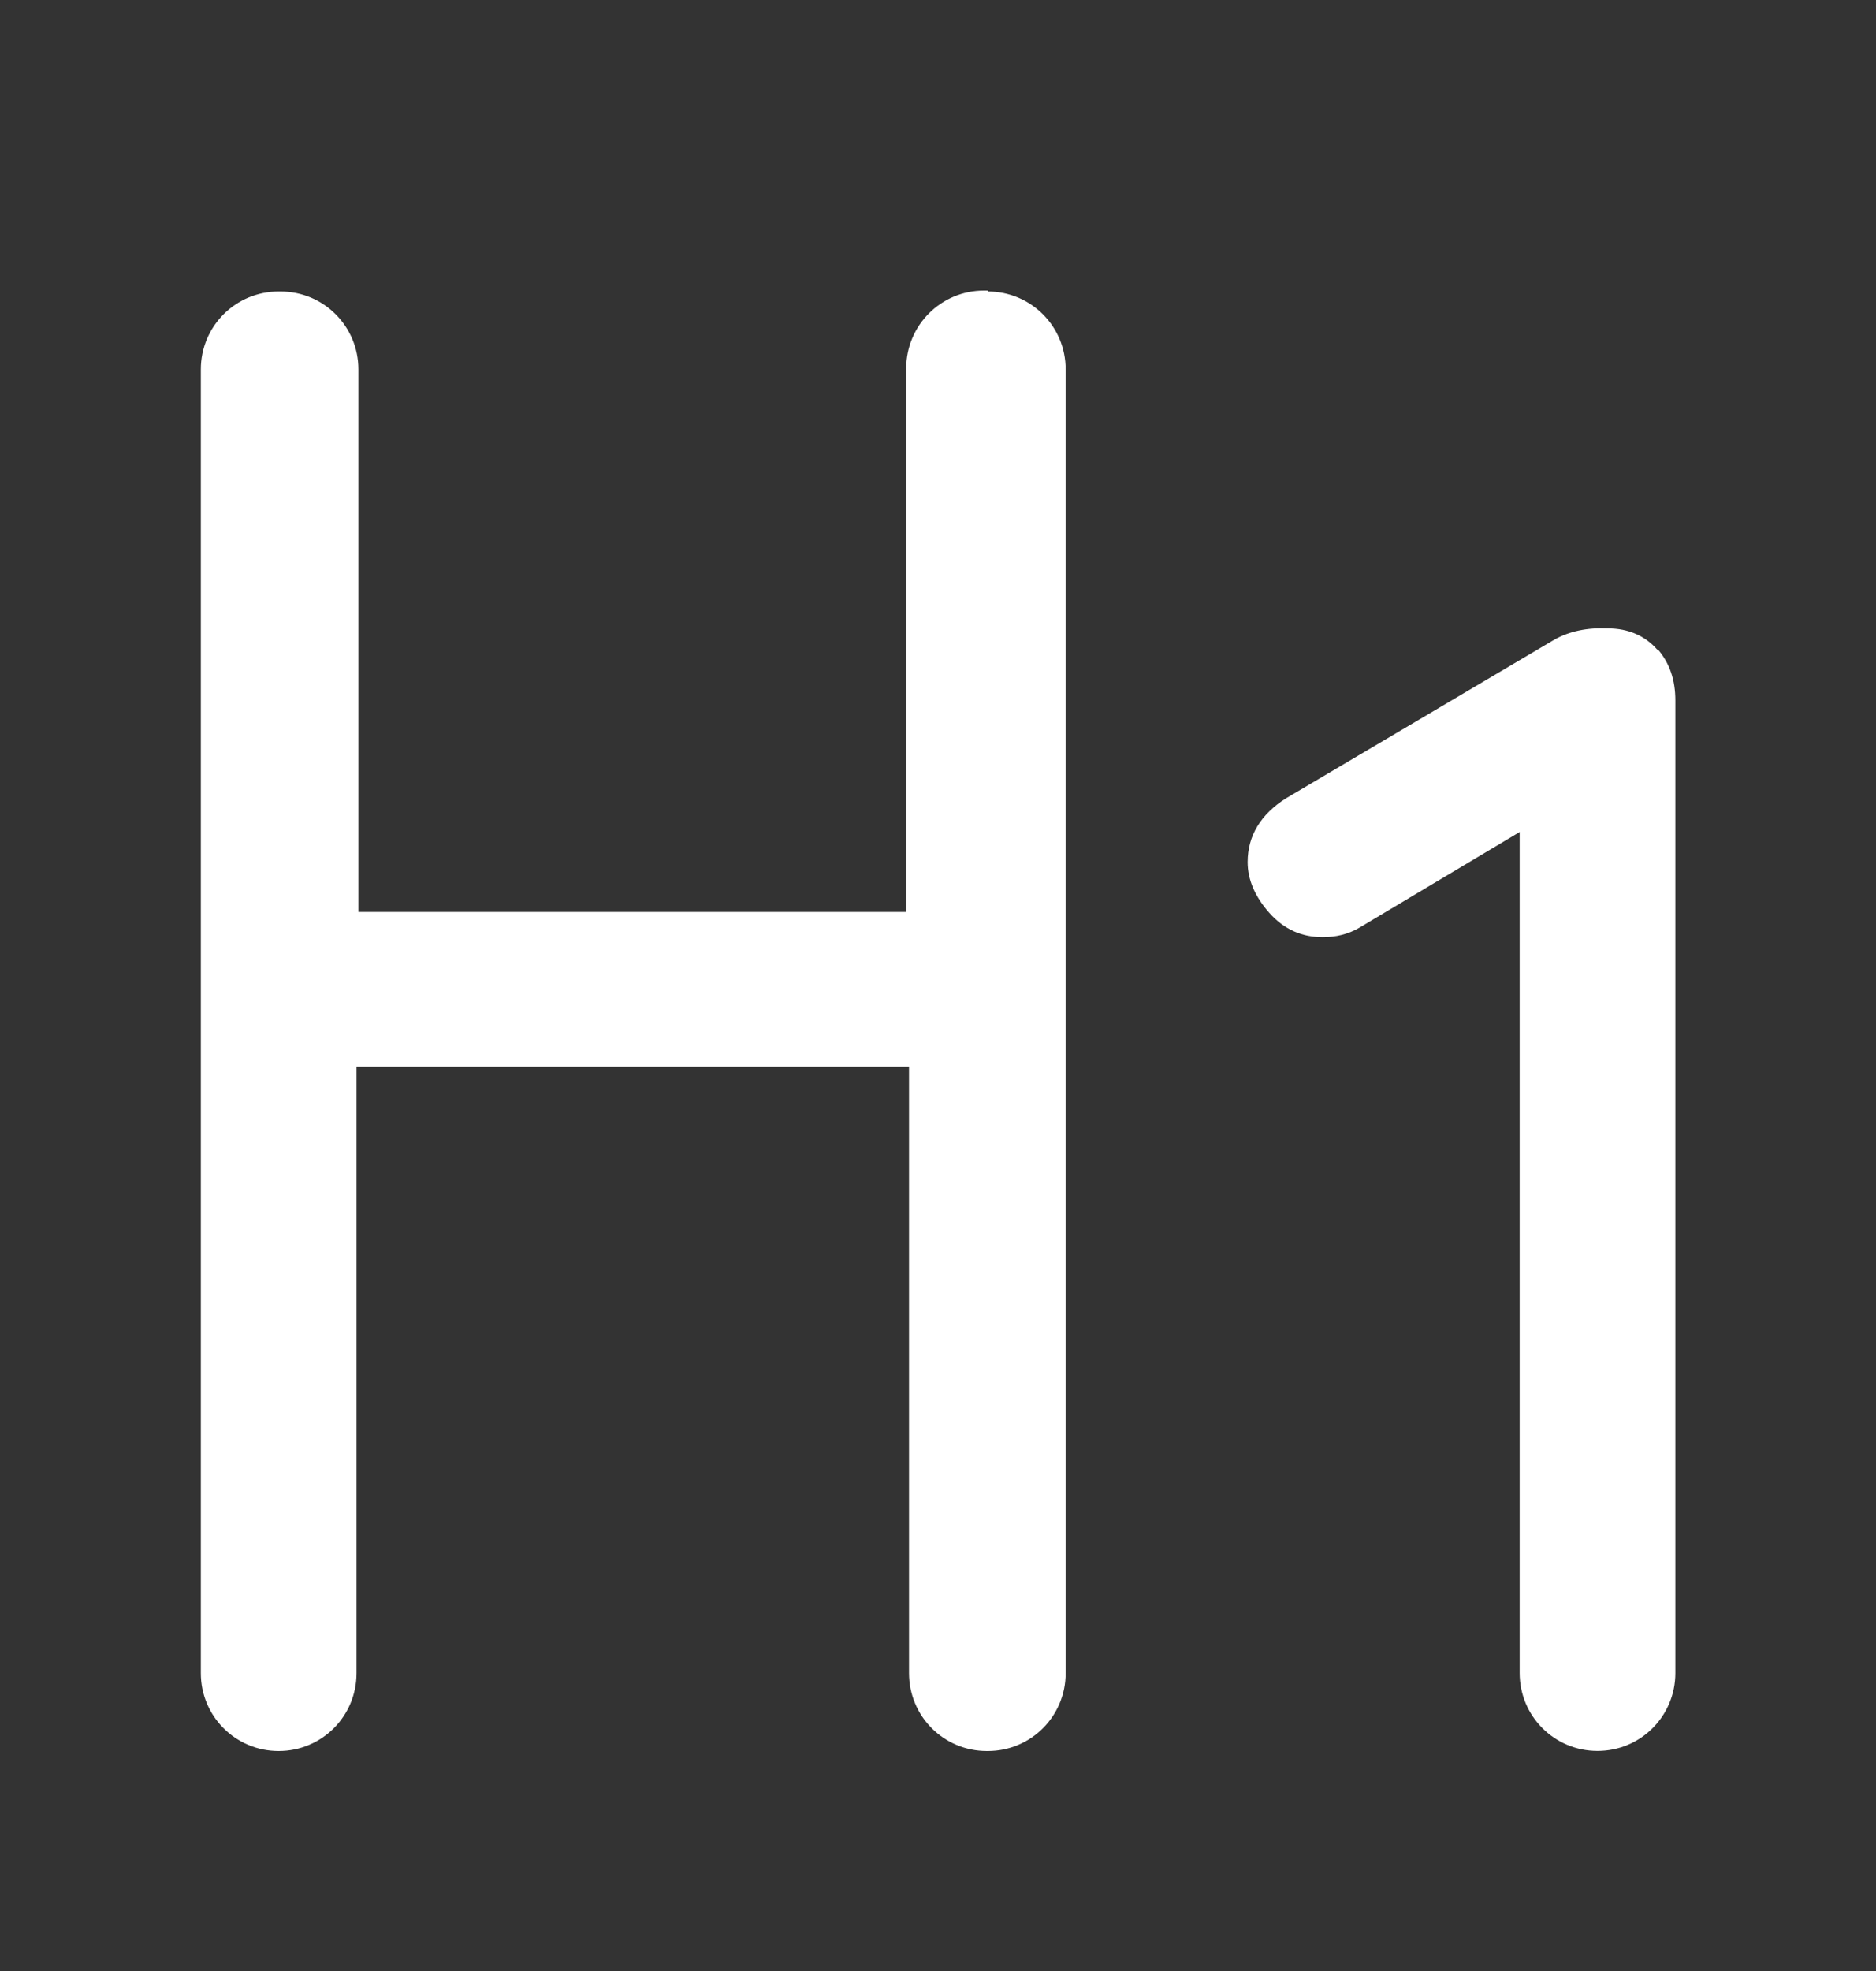 <svg width="20" height="21" viewBox="0 0 20 21" fill="none" xmlns="http://www.w3.org/2000/svg">
<rect x="0" y="0" width="20" height="21" fill="#333333" stroke="none"/>
<path d="M10.531 3.096H10.491C10.031 3.096 9.661 3.466 9.661 3.926V9.716H3.821V3.936C3.821 3.476 3.451 3.106 2.991 3.106H2.971C2.511 3.106 2.141 3.476 2.141 3.936V17.826C2.141 18.286 2.511 18.656 2.971 18.656C3.431 18.656 3.801 18.286 3.801 17.826V11.366H9.691V17.826C9.691 18.286 10.061 18.656 10.521 18.656H10.531C10.991 18.656 11.361 18.286 11.361 17.826V3.936C11.361 3.476 10.991 3.106 10.531 3.106V3.096Z" fill="white"/>
<path d="M17.671 6.925C17.541 6.775 17.361 6.695 17.141 6.695C16.921 6.685 16.731 6.725 16.571 6.815L13.711 8.505C13.441 8.675 13.301 8.905 13.301 9.185C13.301 9.375 13.381 9.555 13.531 9.725C13.691 9.905 13.881 9.985 14.101 9.985C14.241 9.985 14.371 9.955 14.491 9.885L16.201 8.865V17.825C16.201 18.285 16.571 18.655 17.031 18.655C17.491 18.655 17.861 18.285 17.861 17.825V7.465C17.861 7.245 17.801 7.065 17.671 6.915V6.925Z" fill="white"/>
</svg>
